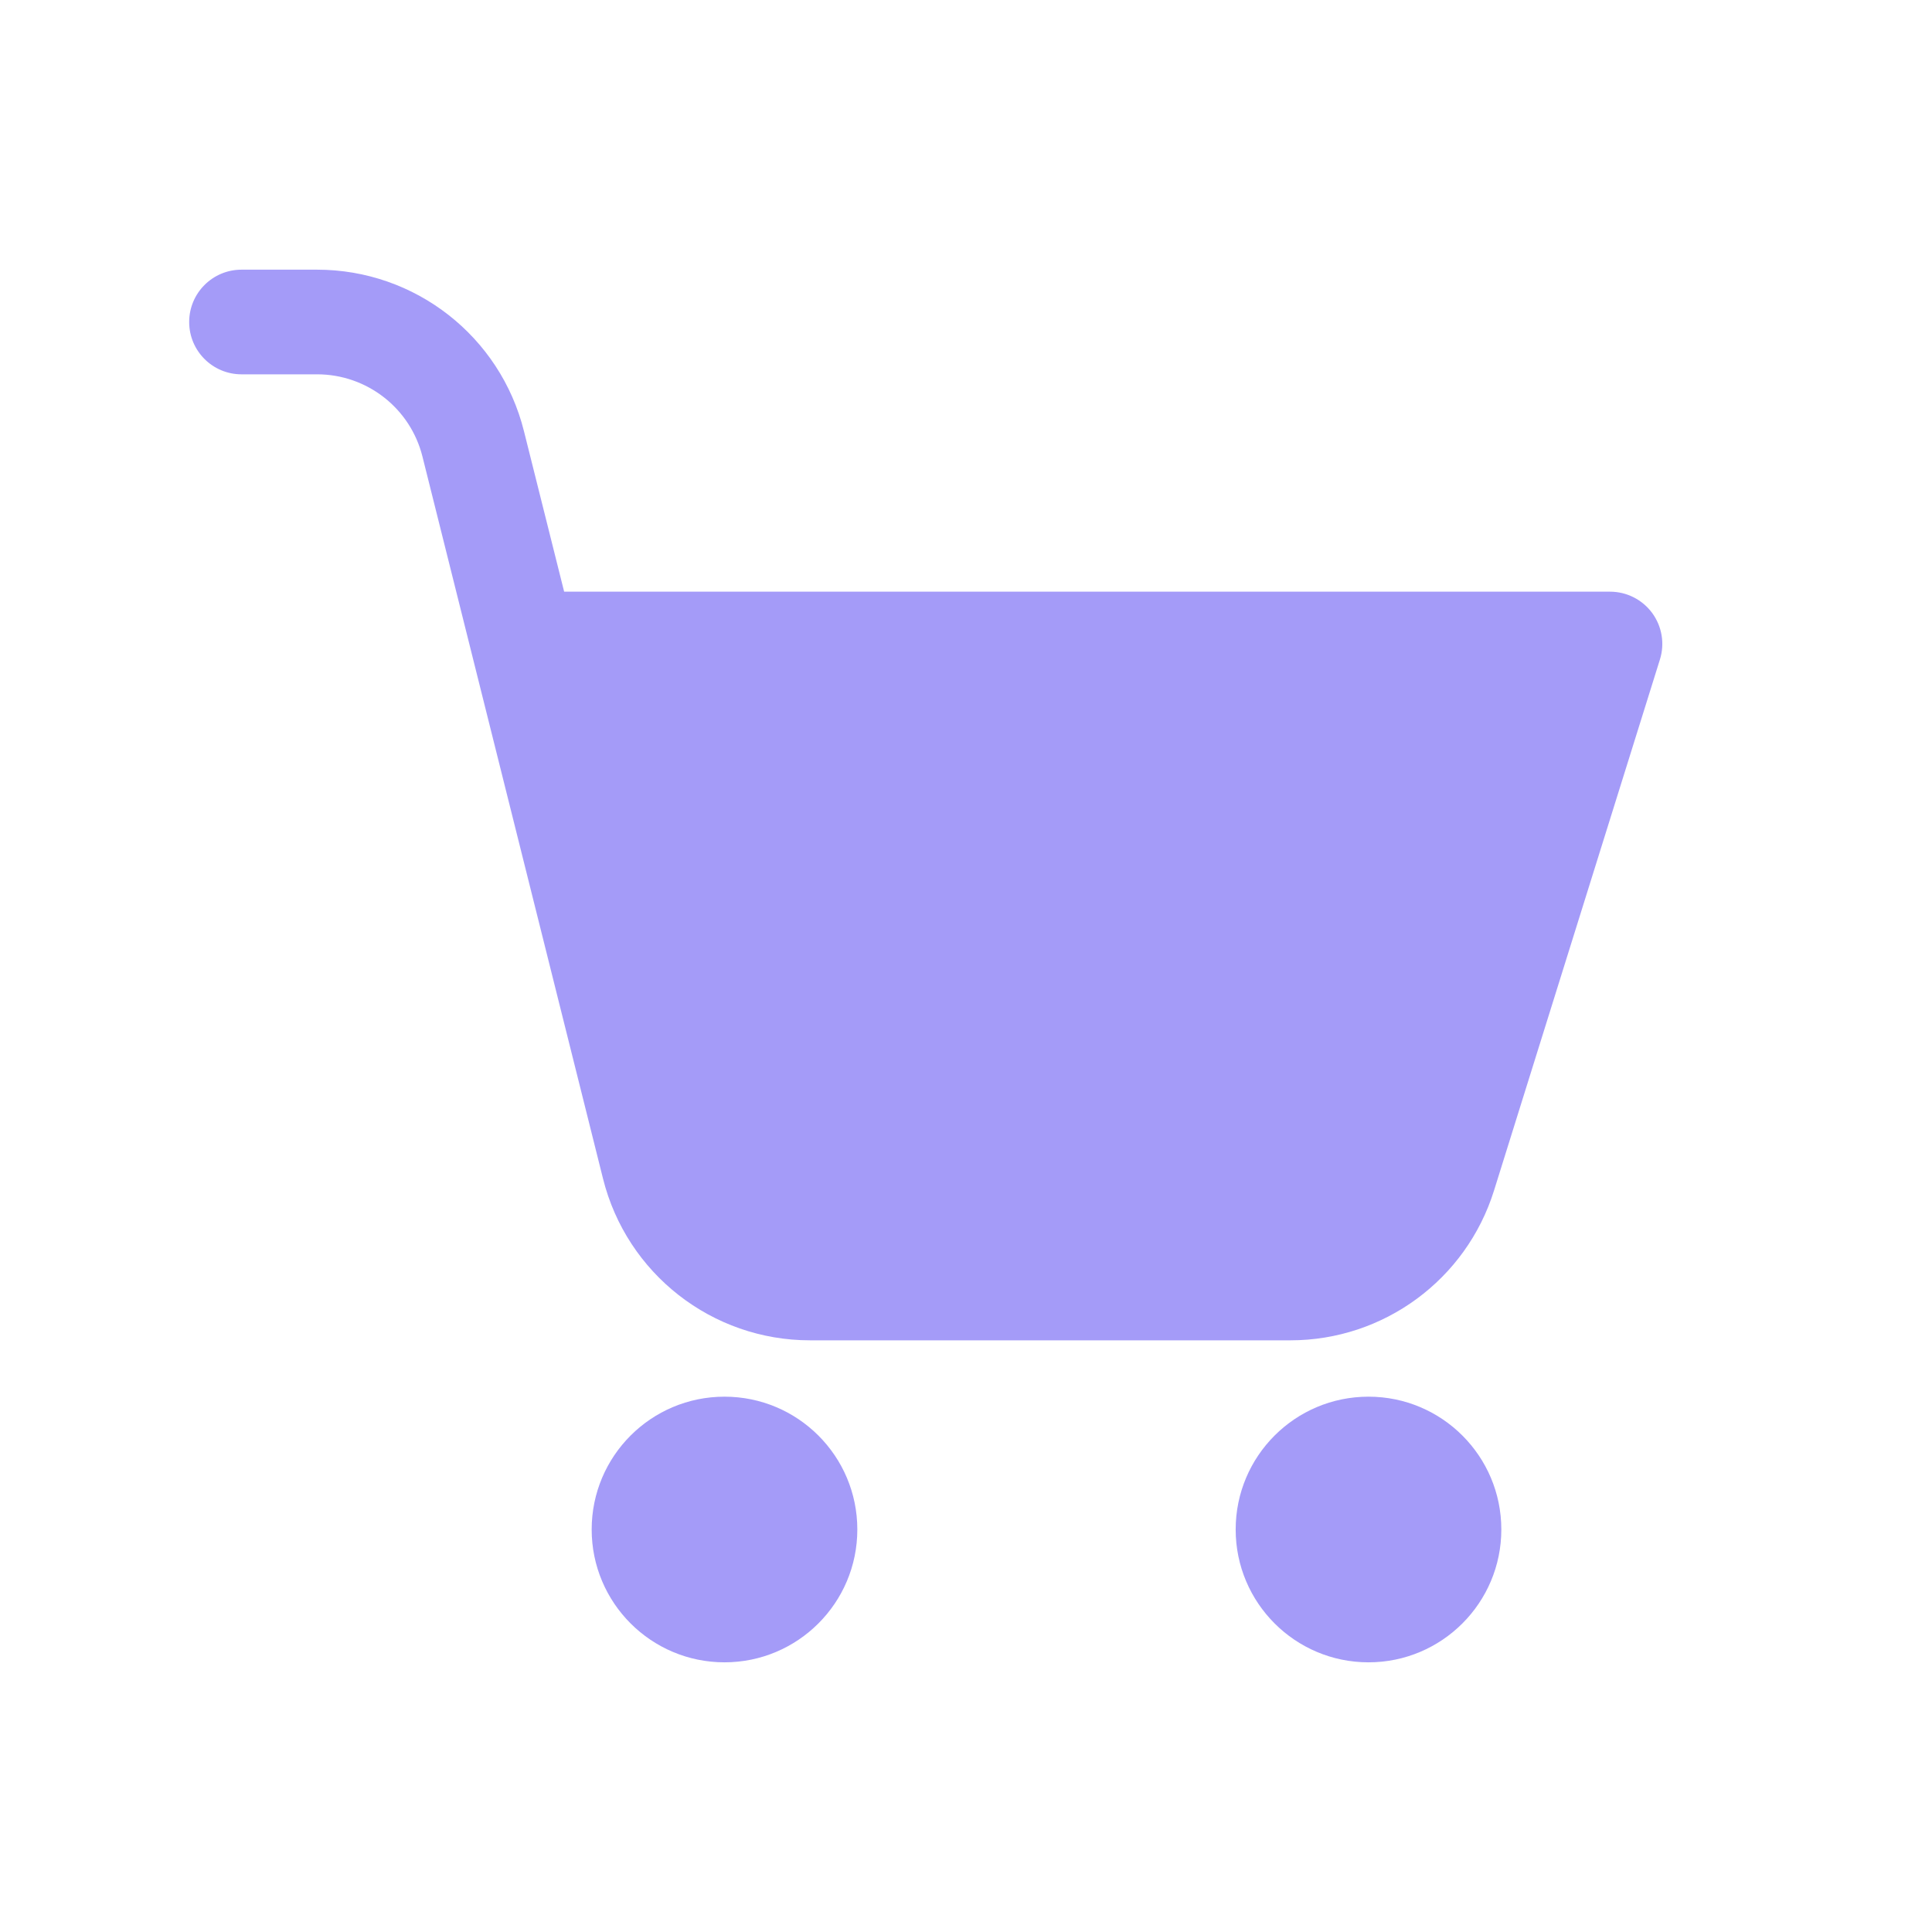 <?xml version="1.0" encoding="UTF-8"?> <svg xmlns="http://www.w3.org/2000/svg" width="24" height="24" viewBox="0 0 24 24" fill="none"> <path d="M3 3.35C2.641 3.35 2.35 3.641 2.35 4C2.35 4.359 2.641 4.65 3 4.65H3.939C4.558 4.65 5.098 5.071 5.248 5.672L7.491 14.642C7.786 15.822 8.846 16.65 10.062 16.65H16.03C17.189 16.65 18.213 15.896 18.559 14.79L20.62 8.193C20.682 7.996 20.646 7.781 20.524 7.615C20.401 7.448 20.207 7.35 20 7.35H7.008L6.509 5.357C6.215 4.177 5.155 3.35 3.939 3.35H3Z" fill="#A49BF8"></path> <path d="M7.35 19C7.35 18.088 8.089 17.35 9 17.35C9.911 17.35 10.65 18.088 10.65 19C10.65 19.911 9.911 20.65 9 20.65C8.089 20.65 7.35 19.911 7.35 19Z" fill="#A49BF8"></path> <path d="M15.35 19C15.35 18.088 16.089 17.35 17 17.35C17.911 17.35 18.65 18.088 18.65 19C18.65 19.911 17.911 20.65 17 20.65C16.089 20.65 15.35 19.911 15.35 19Z" fill="#A49BF8"></path> </svg> 